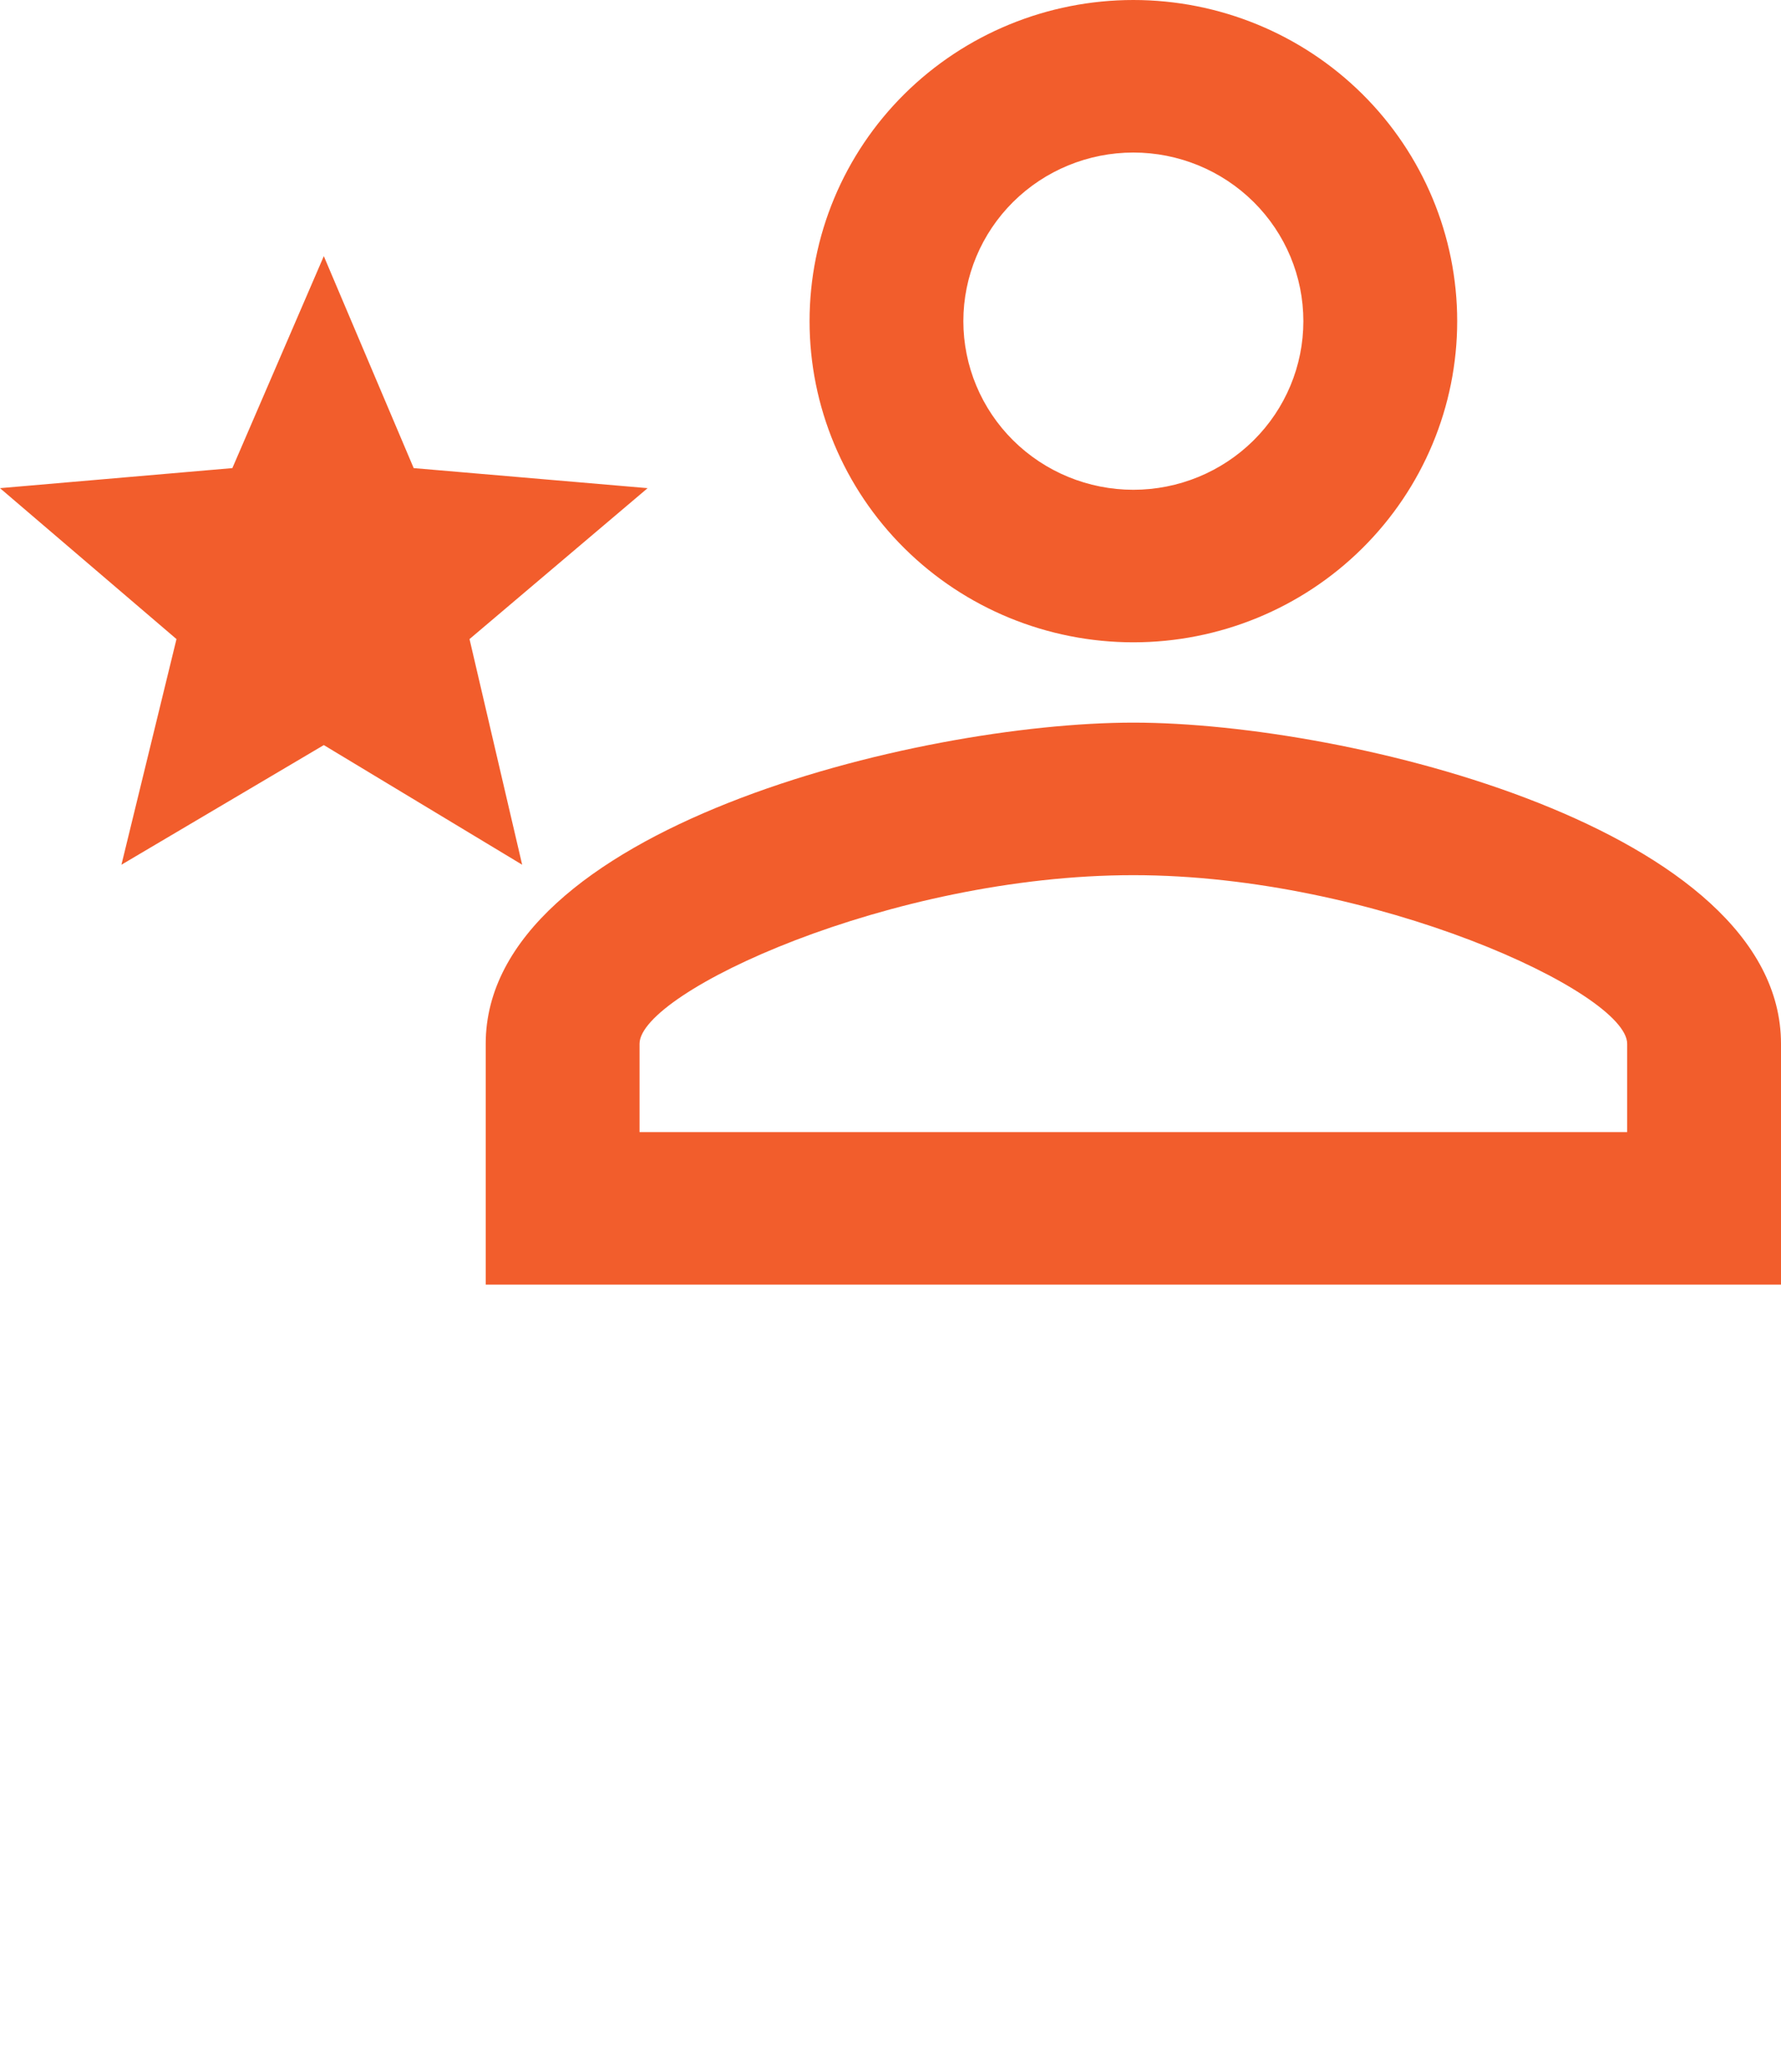 <svg width="43" height="50" viewBox="0 0 43 50" fill="none" xmlns="http://www.w3.org/2000/svg">
<path d="M27.364 0C29.437 0 31.426 0.817 32.892 2.27C34.358 3.723 35.182 5.695 35.182 7.75C35.182 9.805 34.358 11.777 32.892 13.23C31.426 14.684 29.437 15.5 27.364 15.5C25.29 15.5 23.302 14.684 21.835 13.23C20.369 11.777 19.546 9.805 19.546 7.75C19.546 5.695 20.369 3.723 21.835 2.27C23.302 0.817 25.29 0 27.364 0ZM27.364 3.681C26.275 3.681 25.231 4.11 24.461 4.873C23.692 5.636 23.259 6.671 23.259 7.75C23.259 8.829 23.692 9.864 24.461 10.627C25.231 11.39 26.275 11.819 27.364 11.819C28.452 11.819 29.496 11.39 30.266 10.627C31.036 9.864 31.468 8.829 31.468 7.75C31.468 6.671 31.036 5.636 30.266 4.873C29.496 4.11 28.452 3.681 27.364 3.681ZM27.364 17.438C32.582 17.438 43 20.014 43 25.188V31H11.727V25.188C11.727 20.014 22.145 17.438 27.364 17.438ZM27.364 21.119C21.5 21.119 15.441 23.948 15.441 25.188V27.319H39.286V25.188C39.286 23.948 33.169 21.119 27.364 21.119ZM7.818 17.98L2.932 20.867L4.261 15.422L0 11.78L5.61 11.296L7.818 6.181L9.988 11.296L15.636 11.78L11.336 15.422L12.607 20.867L7.818 17.98Z" fill="#F25D2C"/>
</svg>

